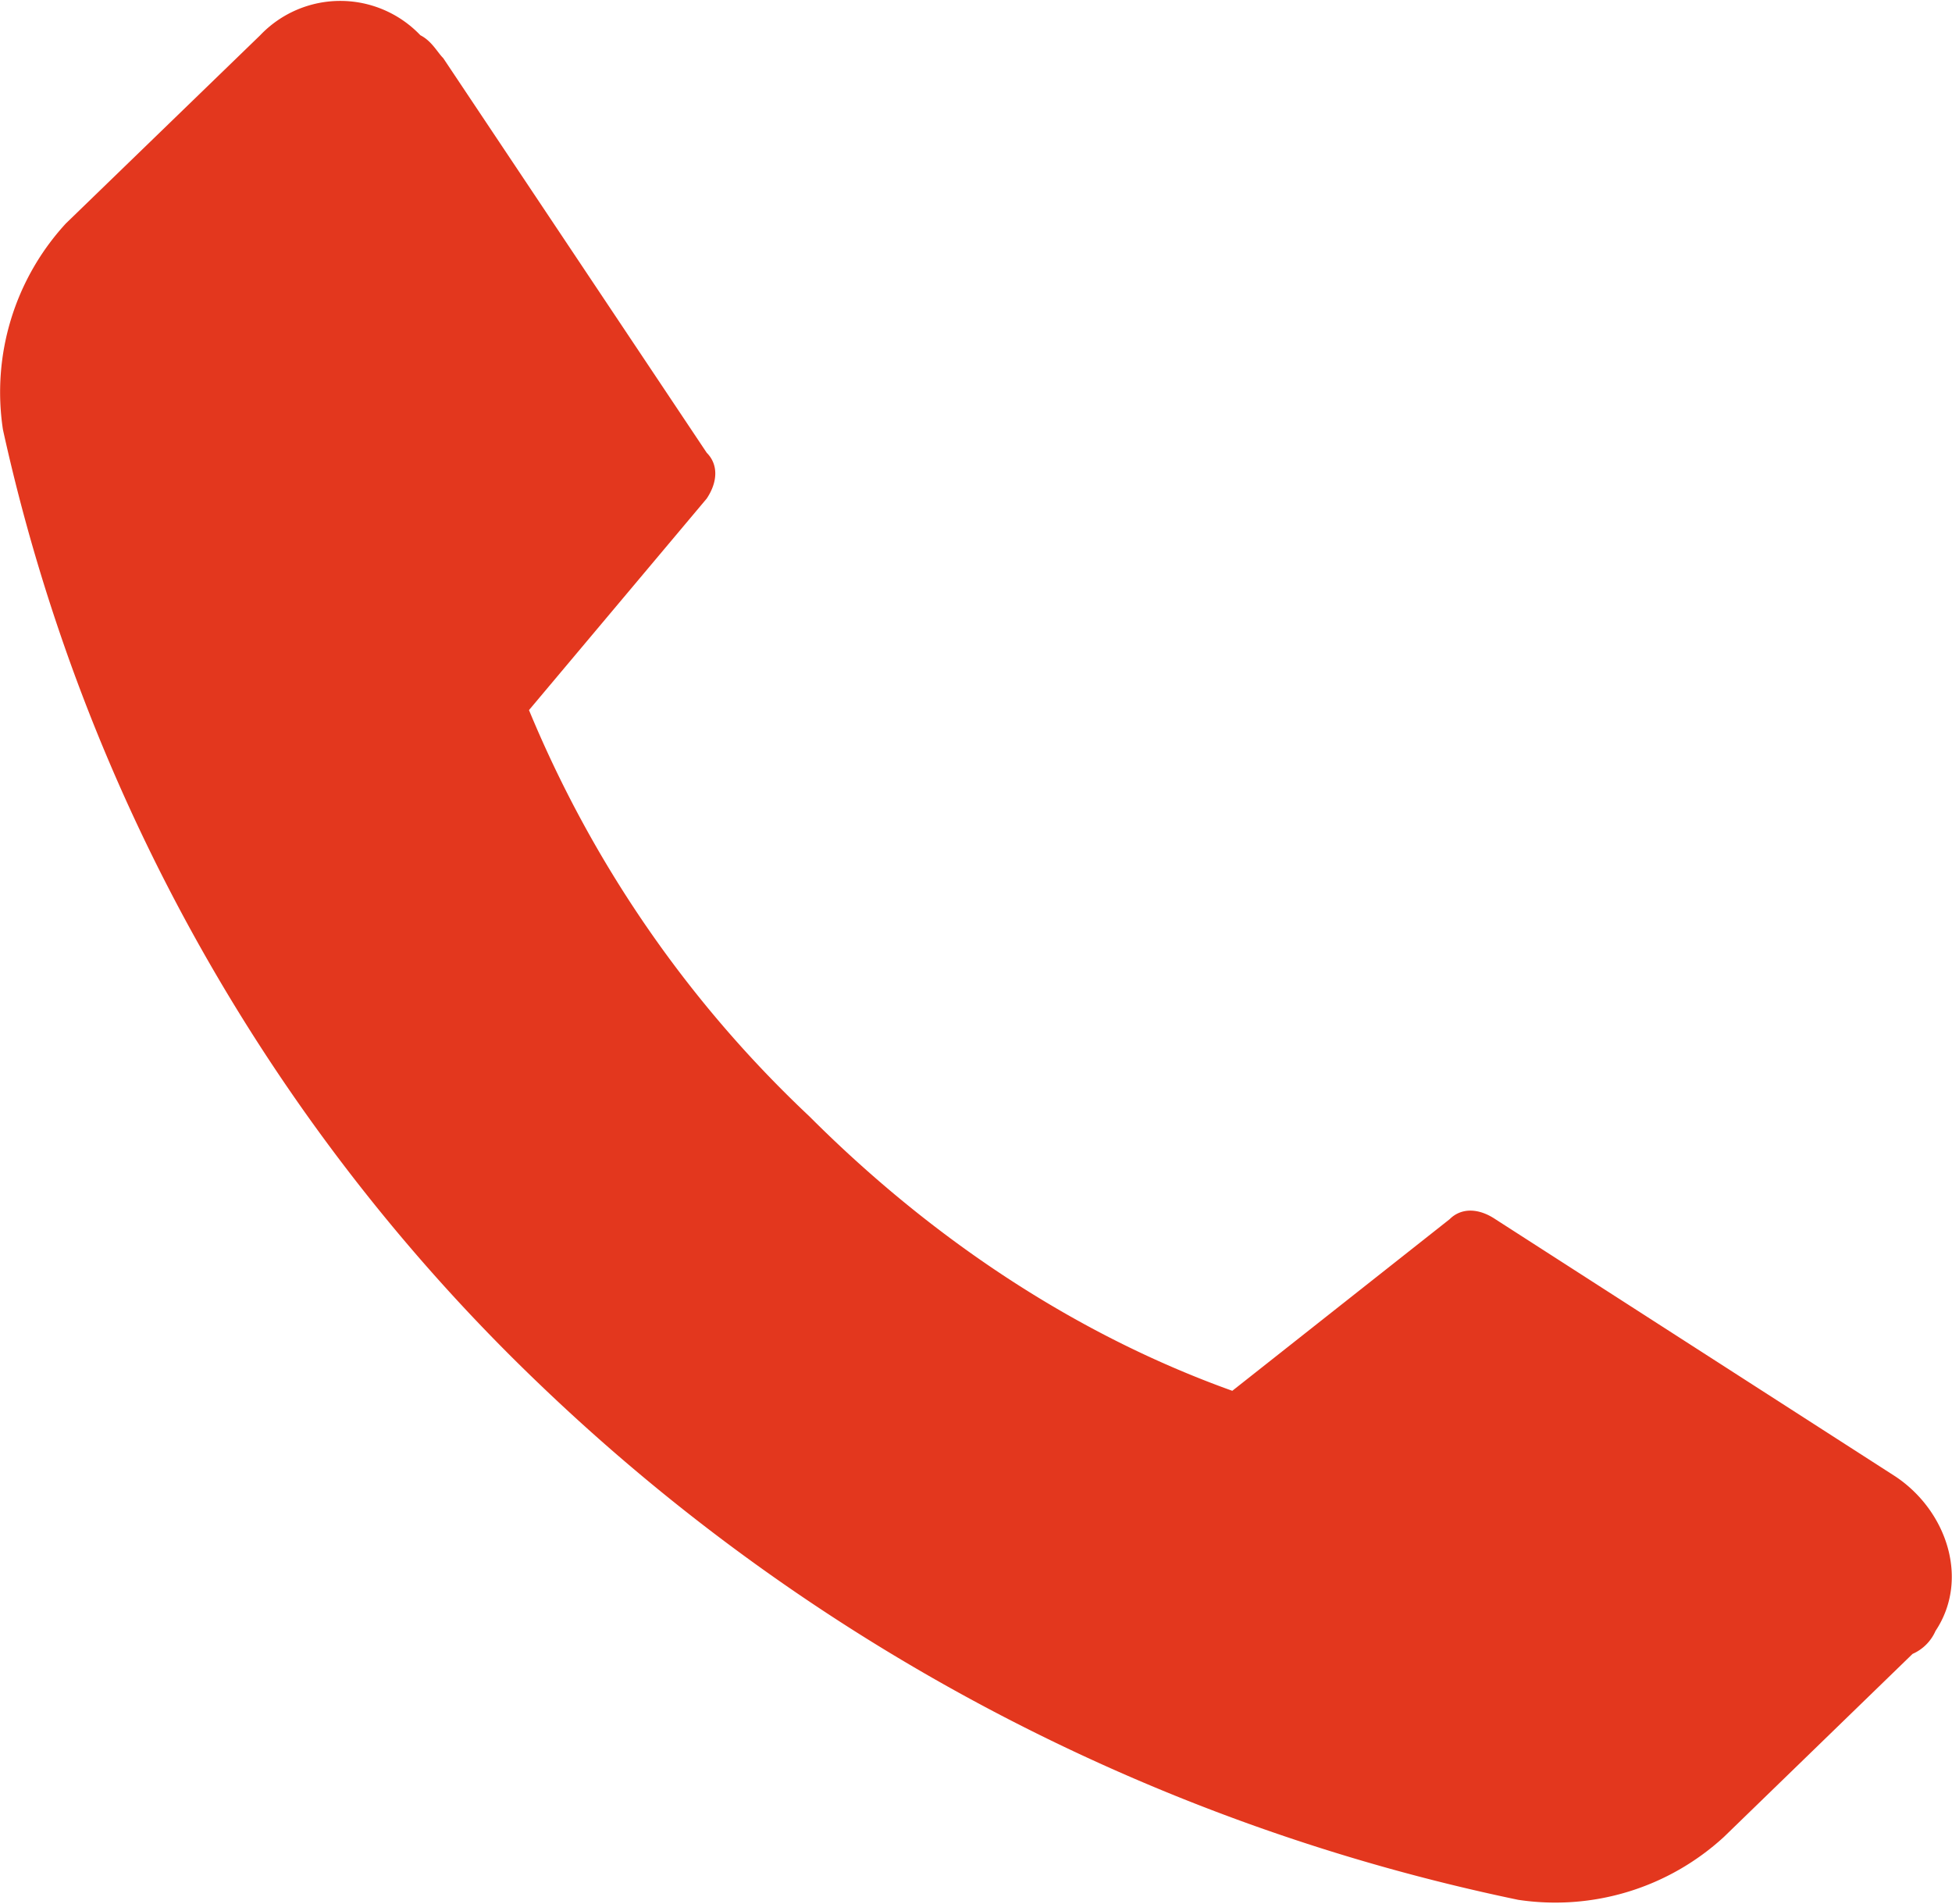 <svg id="图层_1" data-name="图层 1" xmlns="http://www.w3.org/2000/svg" viewBox="0 0 200 195"><defs><style>.cls-1{fill:#e3371e;}</style></defs><path class="cls-1" d="M82.91,114.34c12.3,12.31,27,22.27,43.35,28.13l22.27-17.58c1.17-1.17,2.93-1.17,4.68,0l41,26.36c5.27,3.52,7.61,10.55,4.1,15.82a4.57,4.57,0,0,1-2.35,2.35l-19.33,18.75a25.54,25.54,0,0,1-21.09,6.44A205.23,205.23,0,0,1,55.37,141.88,192.5,192.5,0,0,1,.3,44a25.53,25.53,0,0,1,6.44-21.1L26.66,3.61a11.33,11.33,0,0,1,16.41,0c1.17.59,1.75,1.76,2.34,2.34l27,40.43c1.17,1.17,1.17,2.93,0,4.69L54.2,72.74a120.19,120.19,0,0,0,28.71,41.6Zm0,0"/></svg>